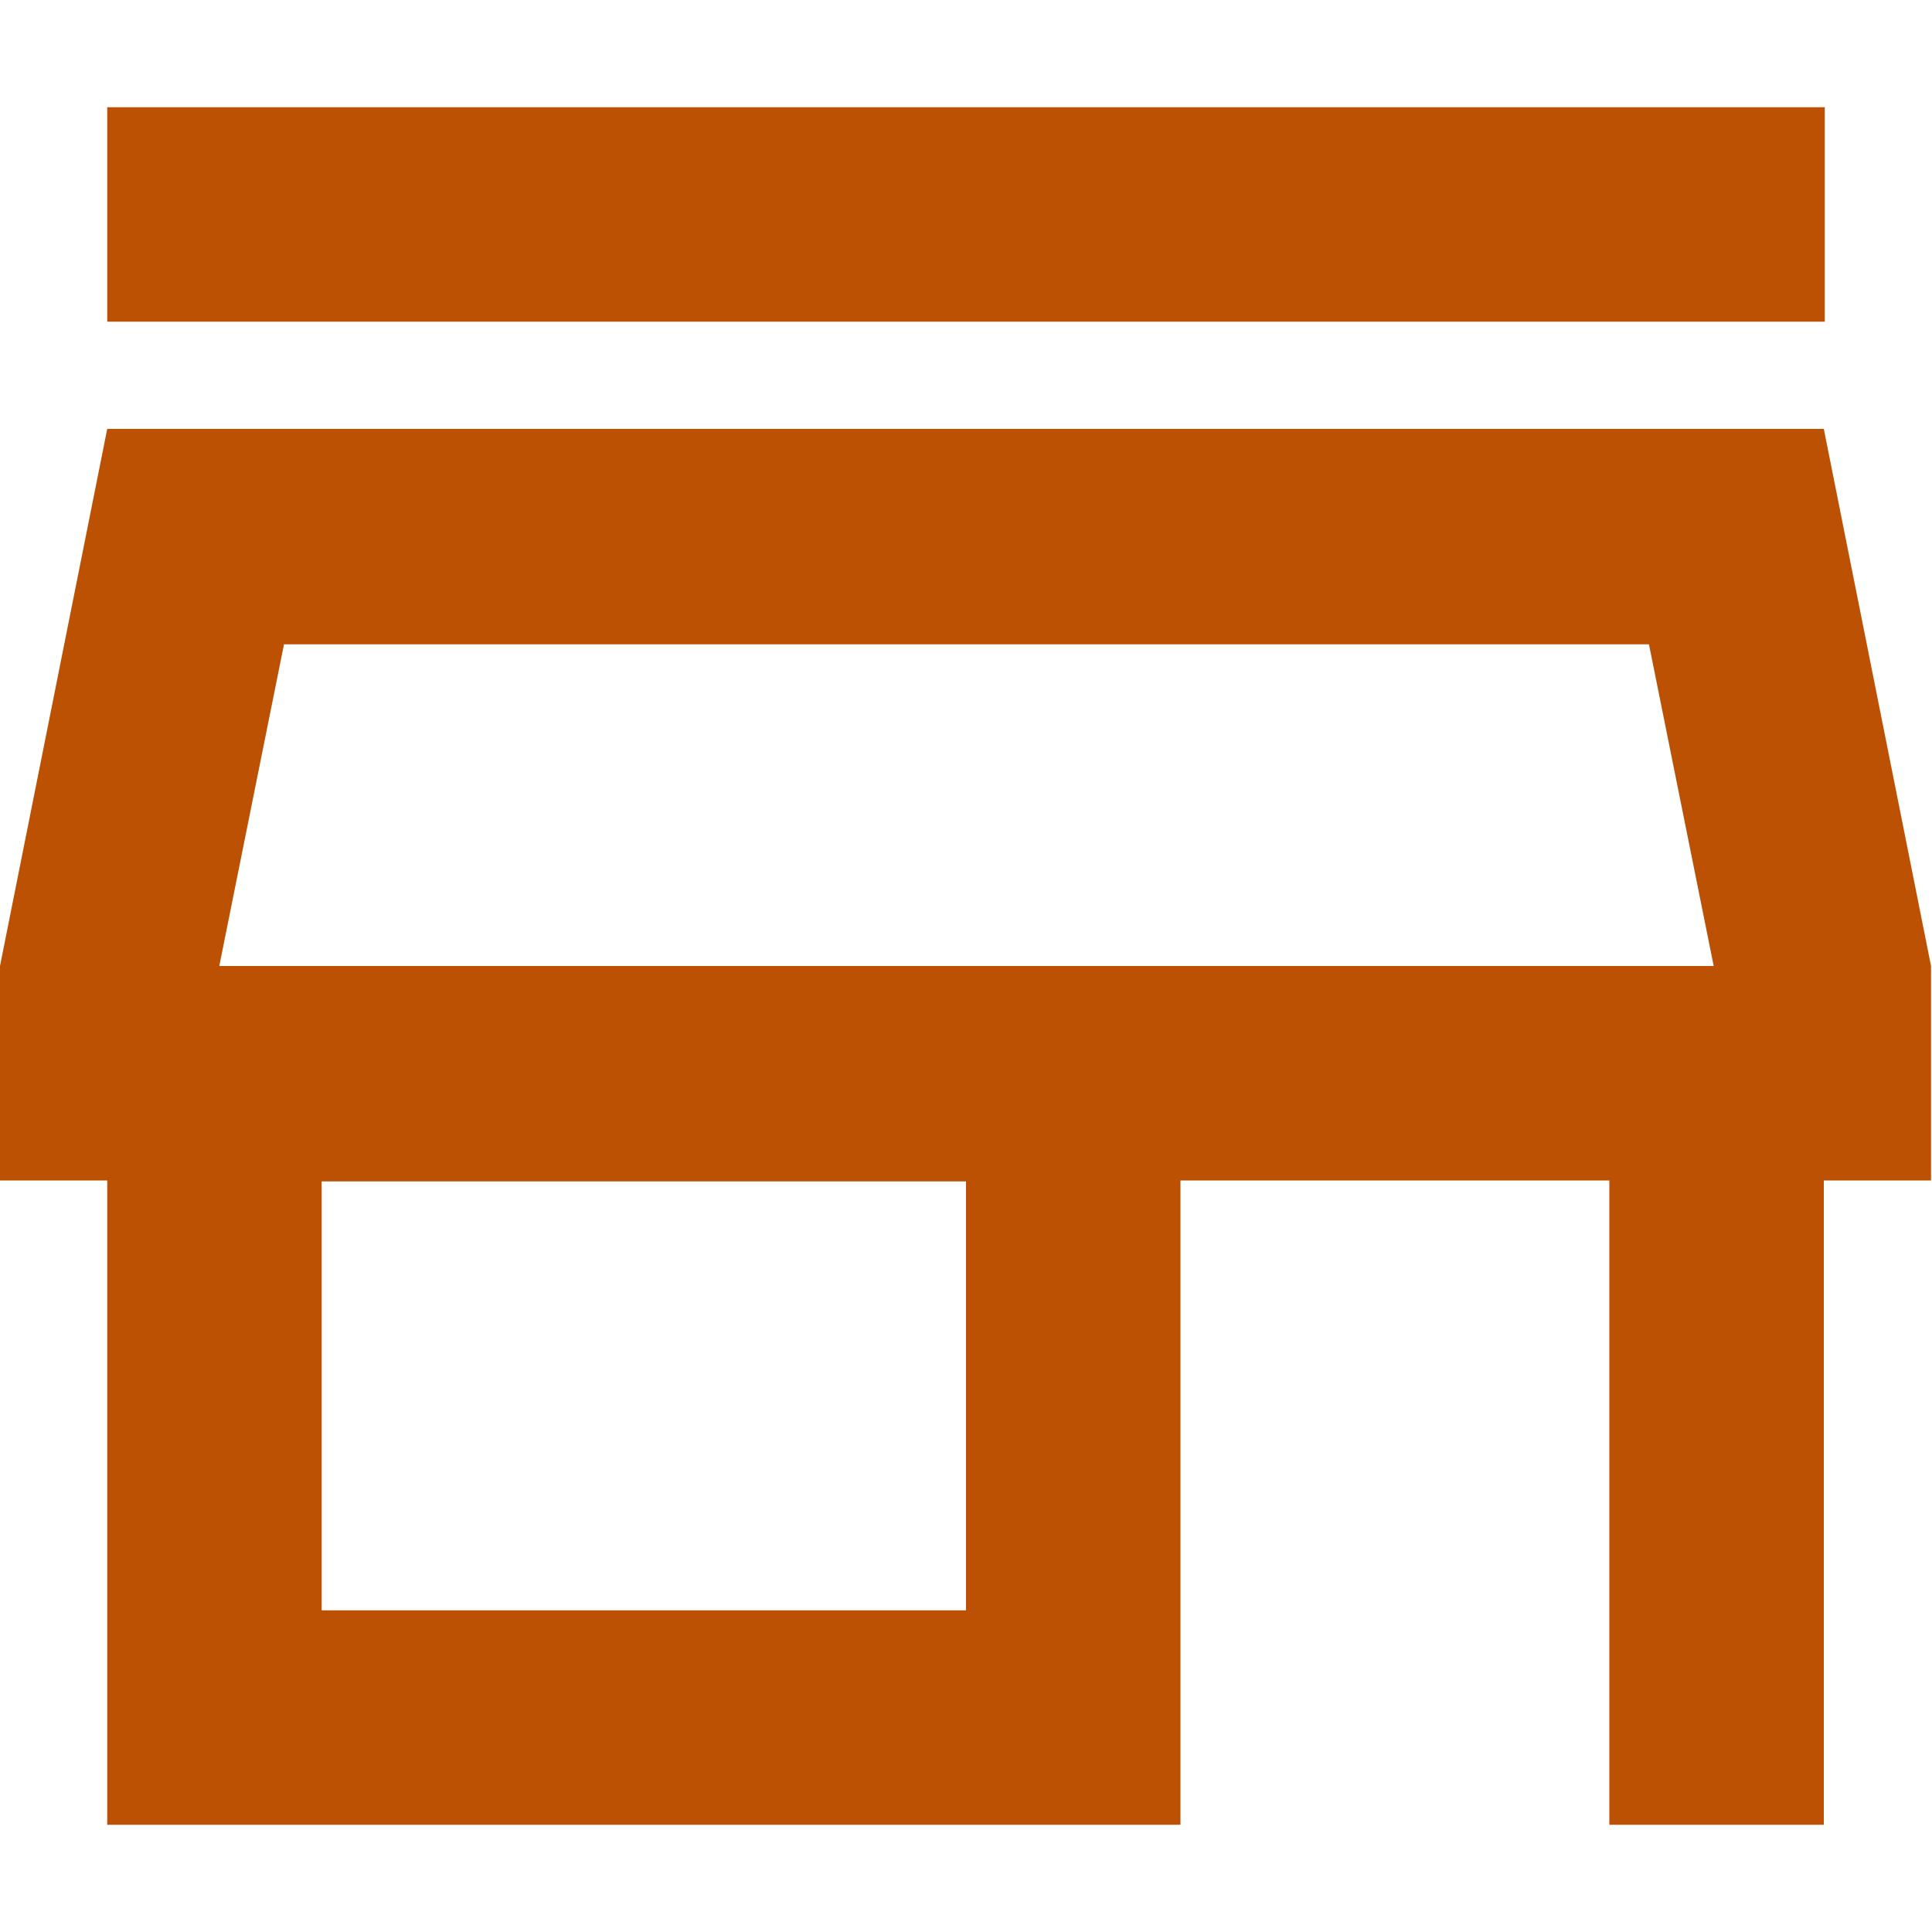 <?xml version="1.0" encoding="UTF-8"?>
<svg id="Capa_2" data-name="Capa 2" xmlns="http://www.w3.org/2000/svg" xmlns:xlink="http://www.w3.org/1999/xlink" viewBox="0 0 20 20">
  <defs>
    <style>
      .cls-1 {
        fill: none;
      }

      .cls-2 {
        fill: #bc5103;
      }

      .cls-3 {
        clip-path: url(#clippath);
      }
    </style>
    <clipPath id="clippath">
      <rect class="cls-1" width="20" height="20"/>
    </clipPath>
  </defs>
  <g id="Capa_3" data-name="Capa 3">
    <g class="cls-3">
      <path class="cls-2" d="M17.07,6.67l.67,3.33H2.27l.67-3.33h14.13ZM18.89,1.11H1.11v2.22h17.78V1.11ZM18.89,4.44H1.11L0,10v2.22h1.11v6.67h11.11v-6.67h4.44v6.67h2.22v-6.67h1.11v-2.22l-1.11-5.56ZM3.33,16.67v-4.44h6.67v4.44H3.33Z"/>
    </g>
  </g>
</svg>